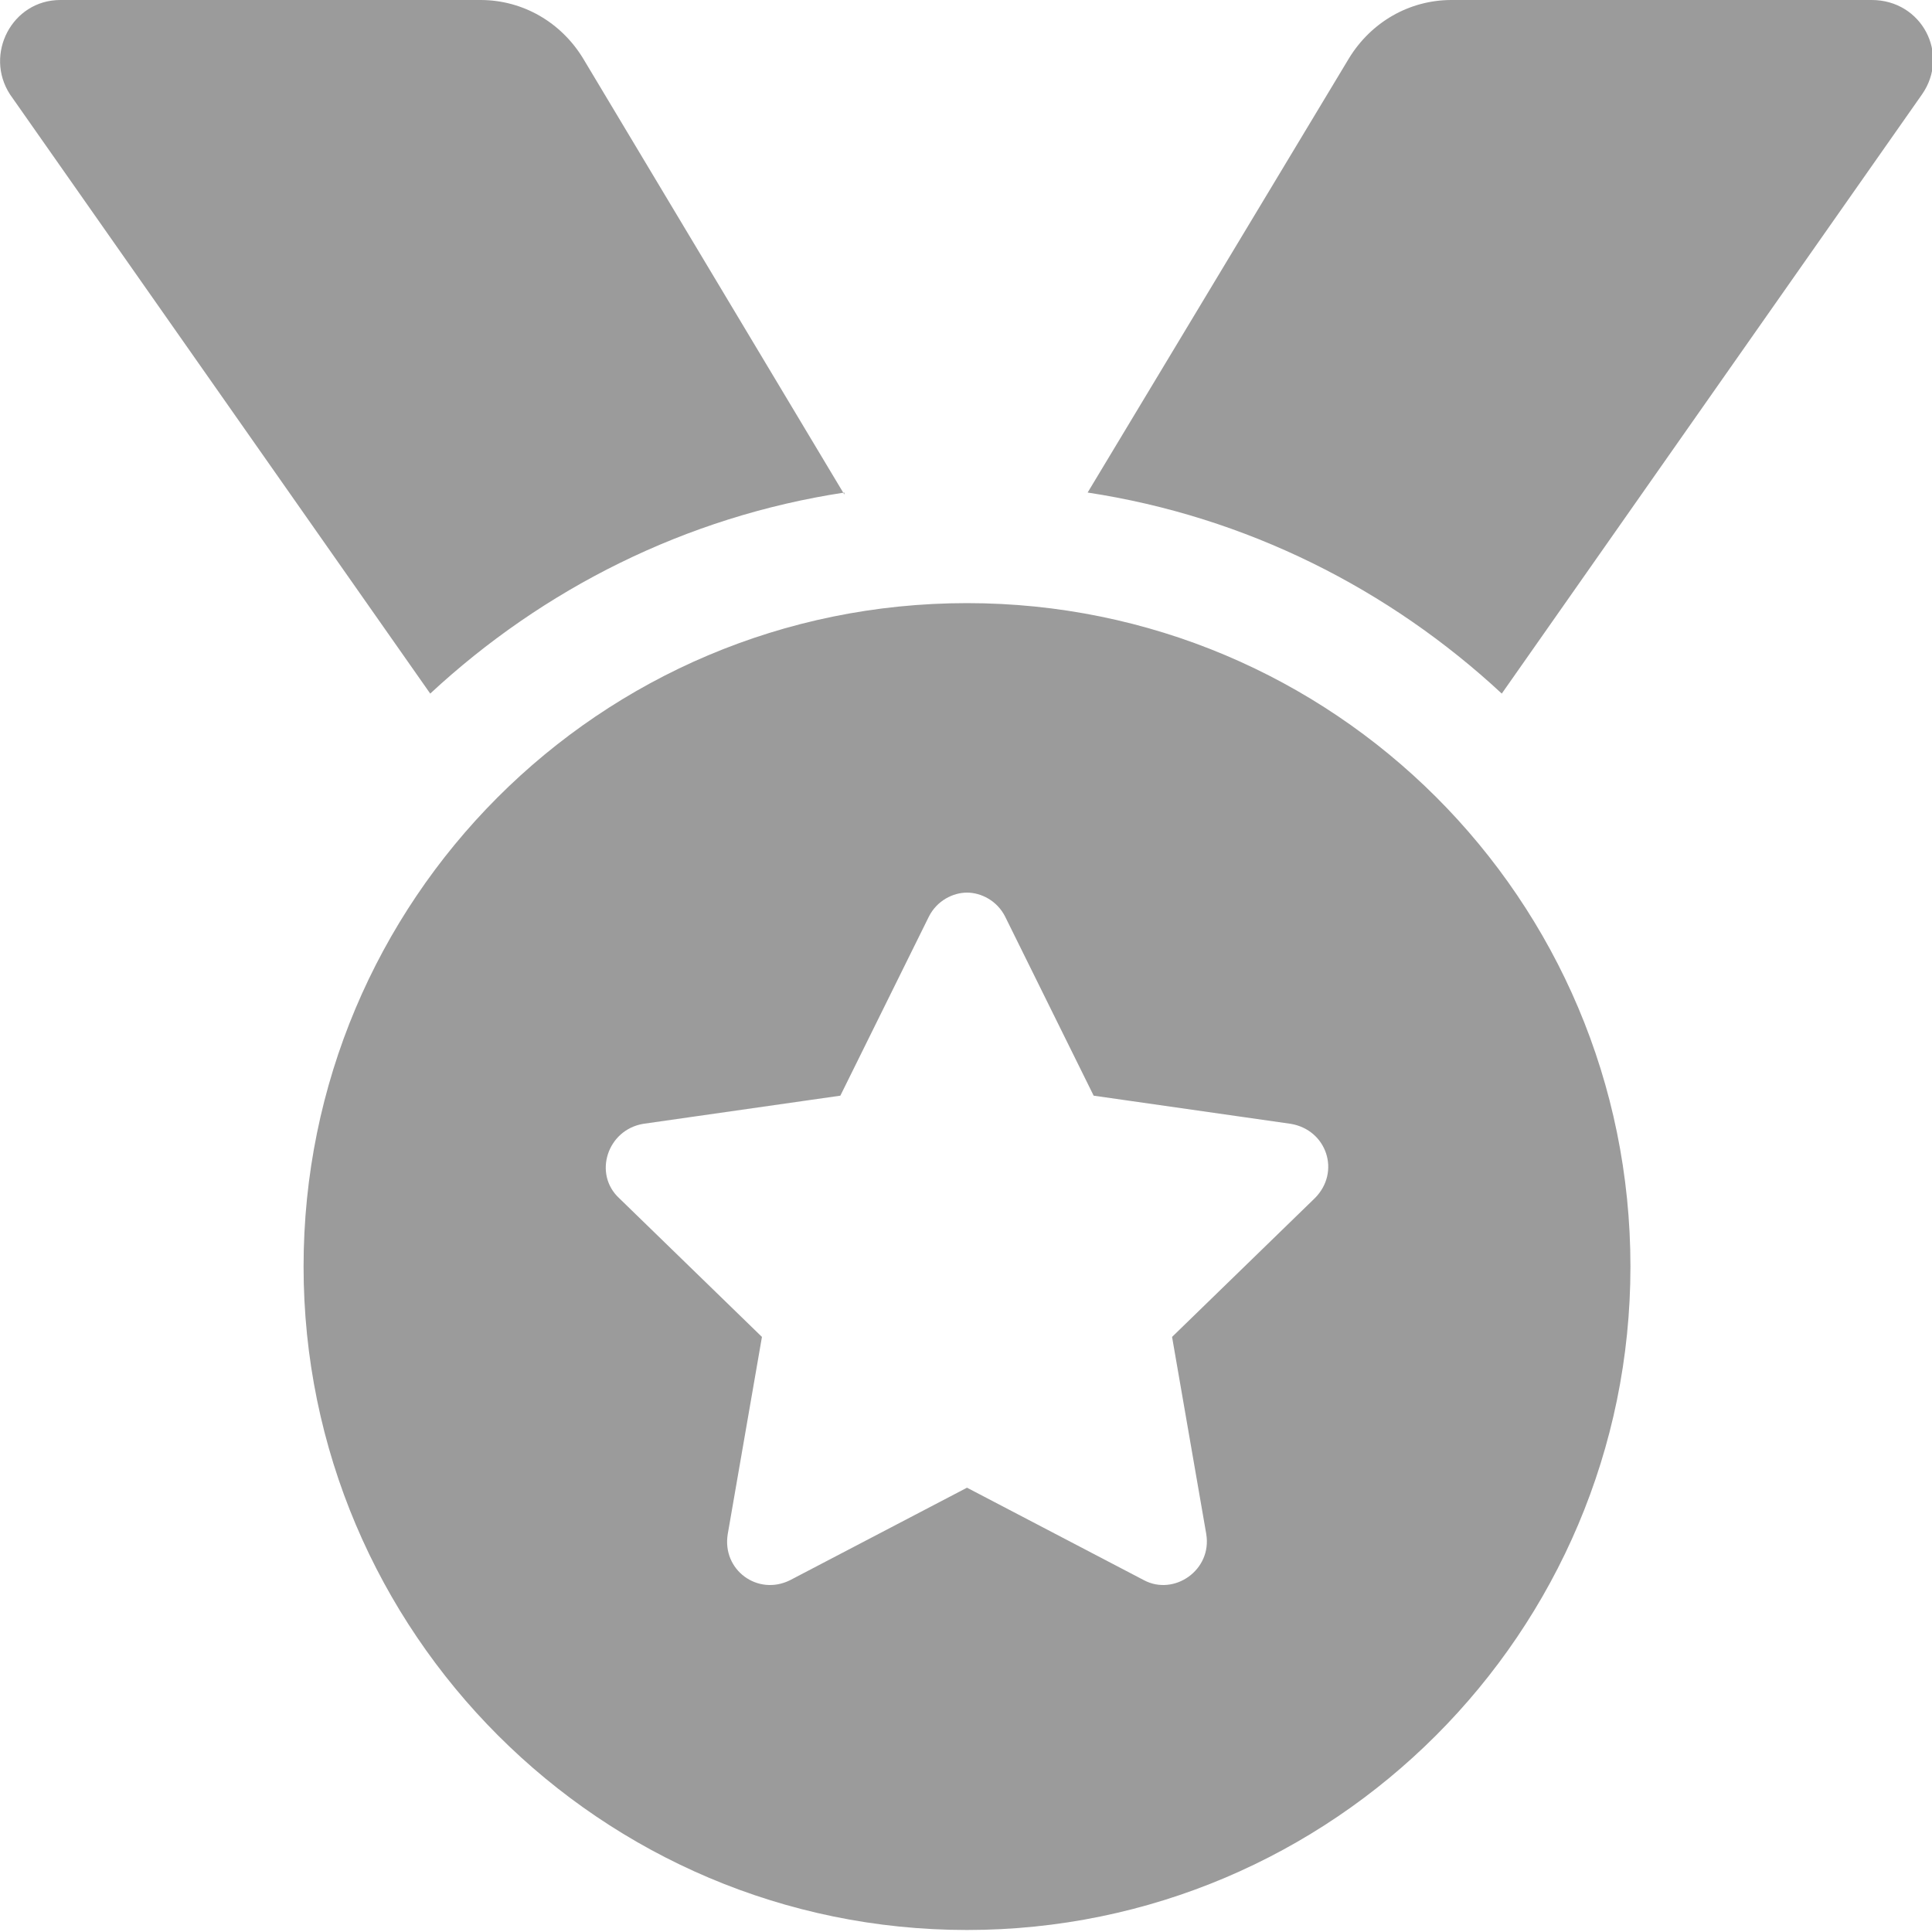 <?xml version="1.0" encoding="UTF-8"?>
<svg id="_レイヤー_1" data-name="レイヤー_1" xmlns="http://www.w3.org/2000/svg" version="1.1" viewBox="0 0 96.1 96.1">
  <!-- Generator: Adobe Illustrator 29.5.1, SVG Export Plug-In . SVG Version: 2.1.0 Build 141)  -->
  <defs>
    <style>
      .st0 {
        fill: #9b9b9b;
      }
    </style>
  </defs>
  <path class="st0" d="M42,24.6L29,2.9C27.9,1.1,26,0,23.9,0H3C.6,0-.8,2.7.5,4.7l20.9,29.8c5.6-5.2,12.7-8.8,20.6-10ZM93.1,0h-20.9C70.1,0,68.2,1.1,67.1,2.9l-13,21.6c7.9,1.2,15,4.8,20.6,10l20.9-29.8C97,2.7,95.6,0,93.1,0ZM48.1,30c-18.3,0-33,14.8-33,33s14.8,33,33,33,33-14.8,33-33c0-18.3-14.8-33-33-33ZM65.4,59.6l-7.1,6.9,1.7,9.8c.3,1.8-1.6,3.1-3.1,2.3l-8.8-4.6-8.8,4.6c-1.6.8-3.4-.5-3.1-2.3l1.7-9.8-7.1-6.9c-1.3-1.2-.6-3.4,1.2-3.7l9.8-1.4,4.4-8.9c.4-.8,1.2-1.2,1.9-1.2s1.5.4,1.9,1.2l4.4,8.9,9.8,1.4c1.8.3,2.5,2.4,1.2,3.7Z"/>
</svg>